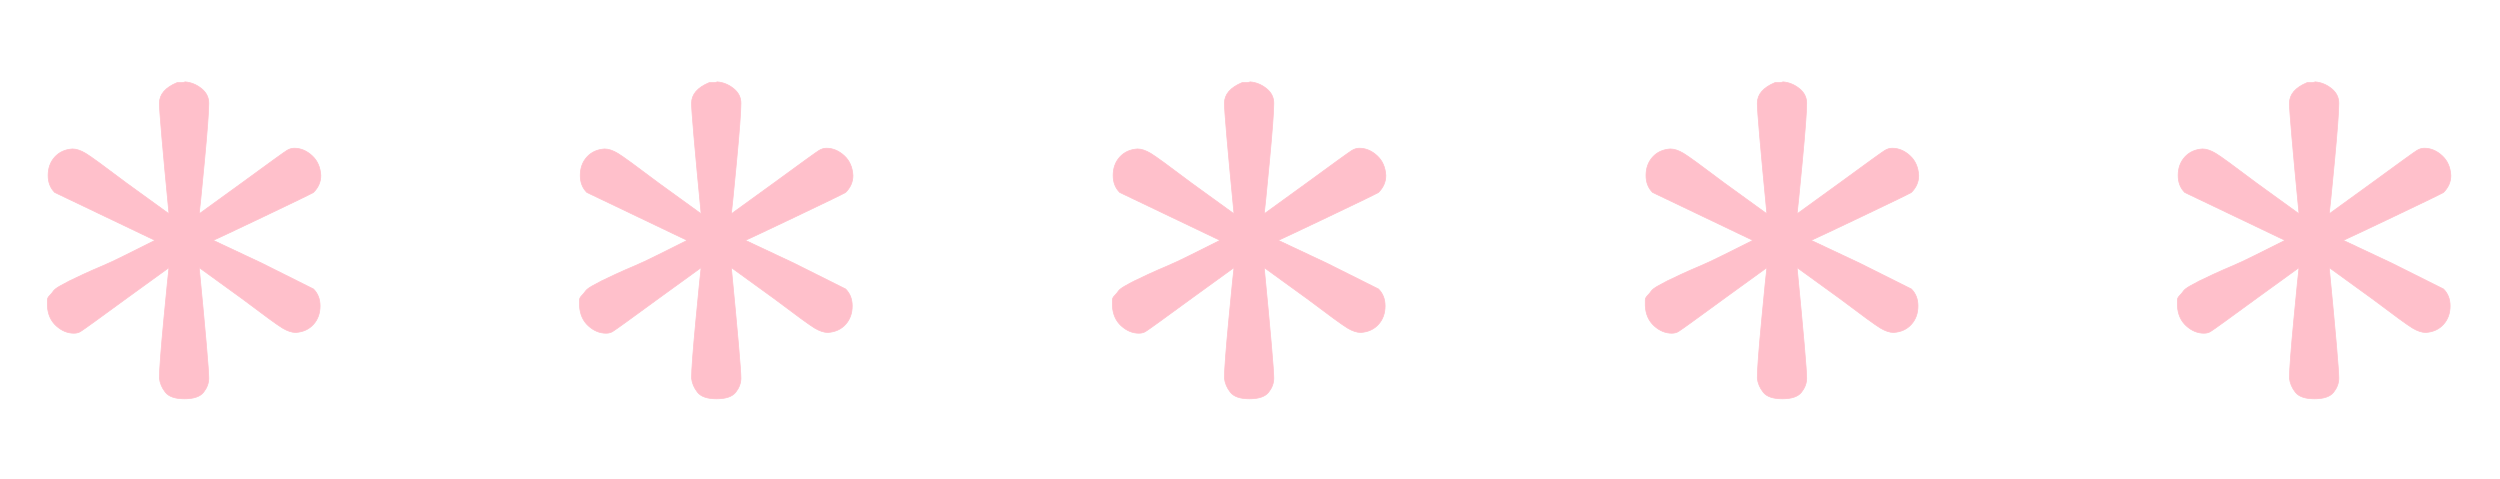 <svg xmlns:xlink="http://www.w3.org/1999/xlink" width="7.877ex" height="1.509ex" style="vertical-align: 0.079ex; margin-bottom: -0.25ex;" viewBox="0 -576.1 3391.4 649.8" role="img" focusable="false" xmlns="http://www.w3.org/2000/svg" aria-labelledby="MathJax-SVG-1-Title">
<title id="MathJax-SVG-1-Title">\color{pink}{*****}</title>
<defs aria-hidden="true">
<path stroke-width="1" id="E1-MJMAIN-2217" d="M229 286Q216 420 216 436Q216 454 240 464Q241 464 245 464T251 465Q263 464 273 456T283 436Q283 419 277 356T270 286L328 328Q384 369 389 372T399 375Q412 375 423 365T435 338Q435 325 425 315Q420 312 357 282T289 250L355 219L425 184Q434 175 434 161Q434 146 425 136T401 125Q393 125 383 131T328 171L270 213Q283 79 283 63Q283 53 276 44T250 35Q231 35 224 44T216 63Q216 80 222 143T229 213L171 171Q115 130 110 127Q106 124 100 124Q87 124 76 134T64 161Q64 166 64 169T67 175T72 181T81 188T94 195T113 204T138 215T170 230T210 250L74 315Q65 324 65 338Q65 353 74 363T98 374Q106 374 116 368T171 328L229 286Z"></path>
</defs>
<g stroke="currentColor" fill="currentColor" stroke-width="0" transform="matrix(1 0 0 -1 0 0)" aria-hidden="true">
<g fill="pink" stroke="pink">
<g fill="pink" stroke="pink">
<g fill="pink" stroke="pink">
 <use xlink:href="#E1-MJMAIN-2217"></use>
</g>
<g fill="pink" stroke="pink" transform="translate(722,0)">
 <use xlink:href="#E1-MJMAIN-2217"></use>
</g>
<g fill="pink" stroke="pink" transform="translate(1445,0)">
 <use xlink:href="#E1-MJMAIN-2217"></use>
</g>
<g fill="pink" stroke="pink" transform="translate(2168,0)">
 <use xlink:href="#E1-MJMAIN-2217"></use>
</g>
<g fill="pink" stroke="pink" transform="translate(2890,0)">
 <use xlink:href="#E1-MJMAIN-2217"></use>
</g>
</g>
</g>
</g>
</svg>